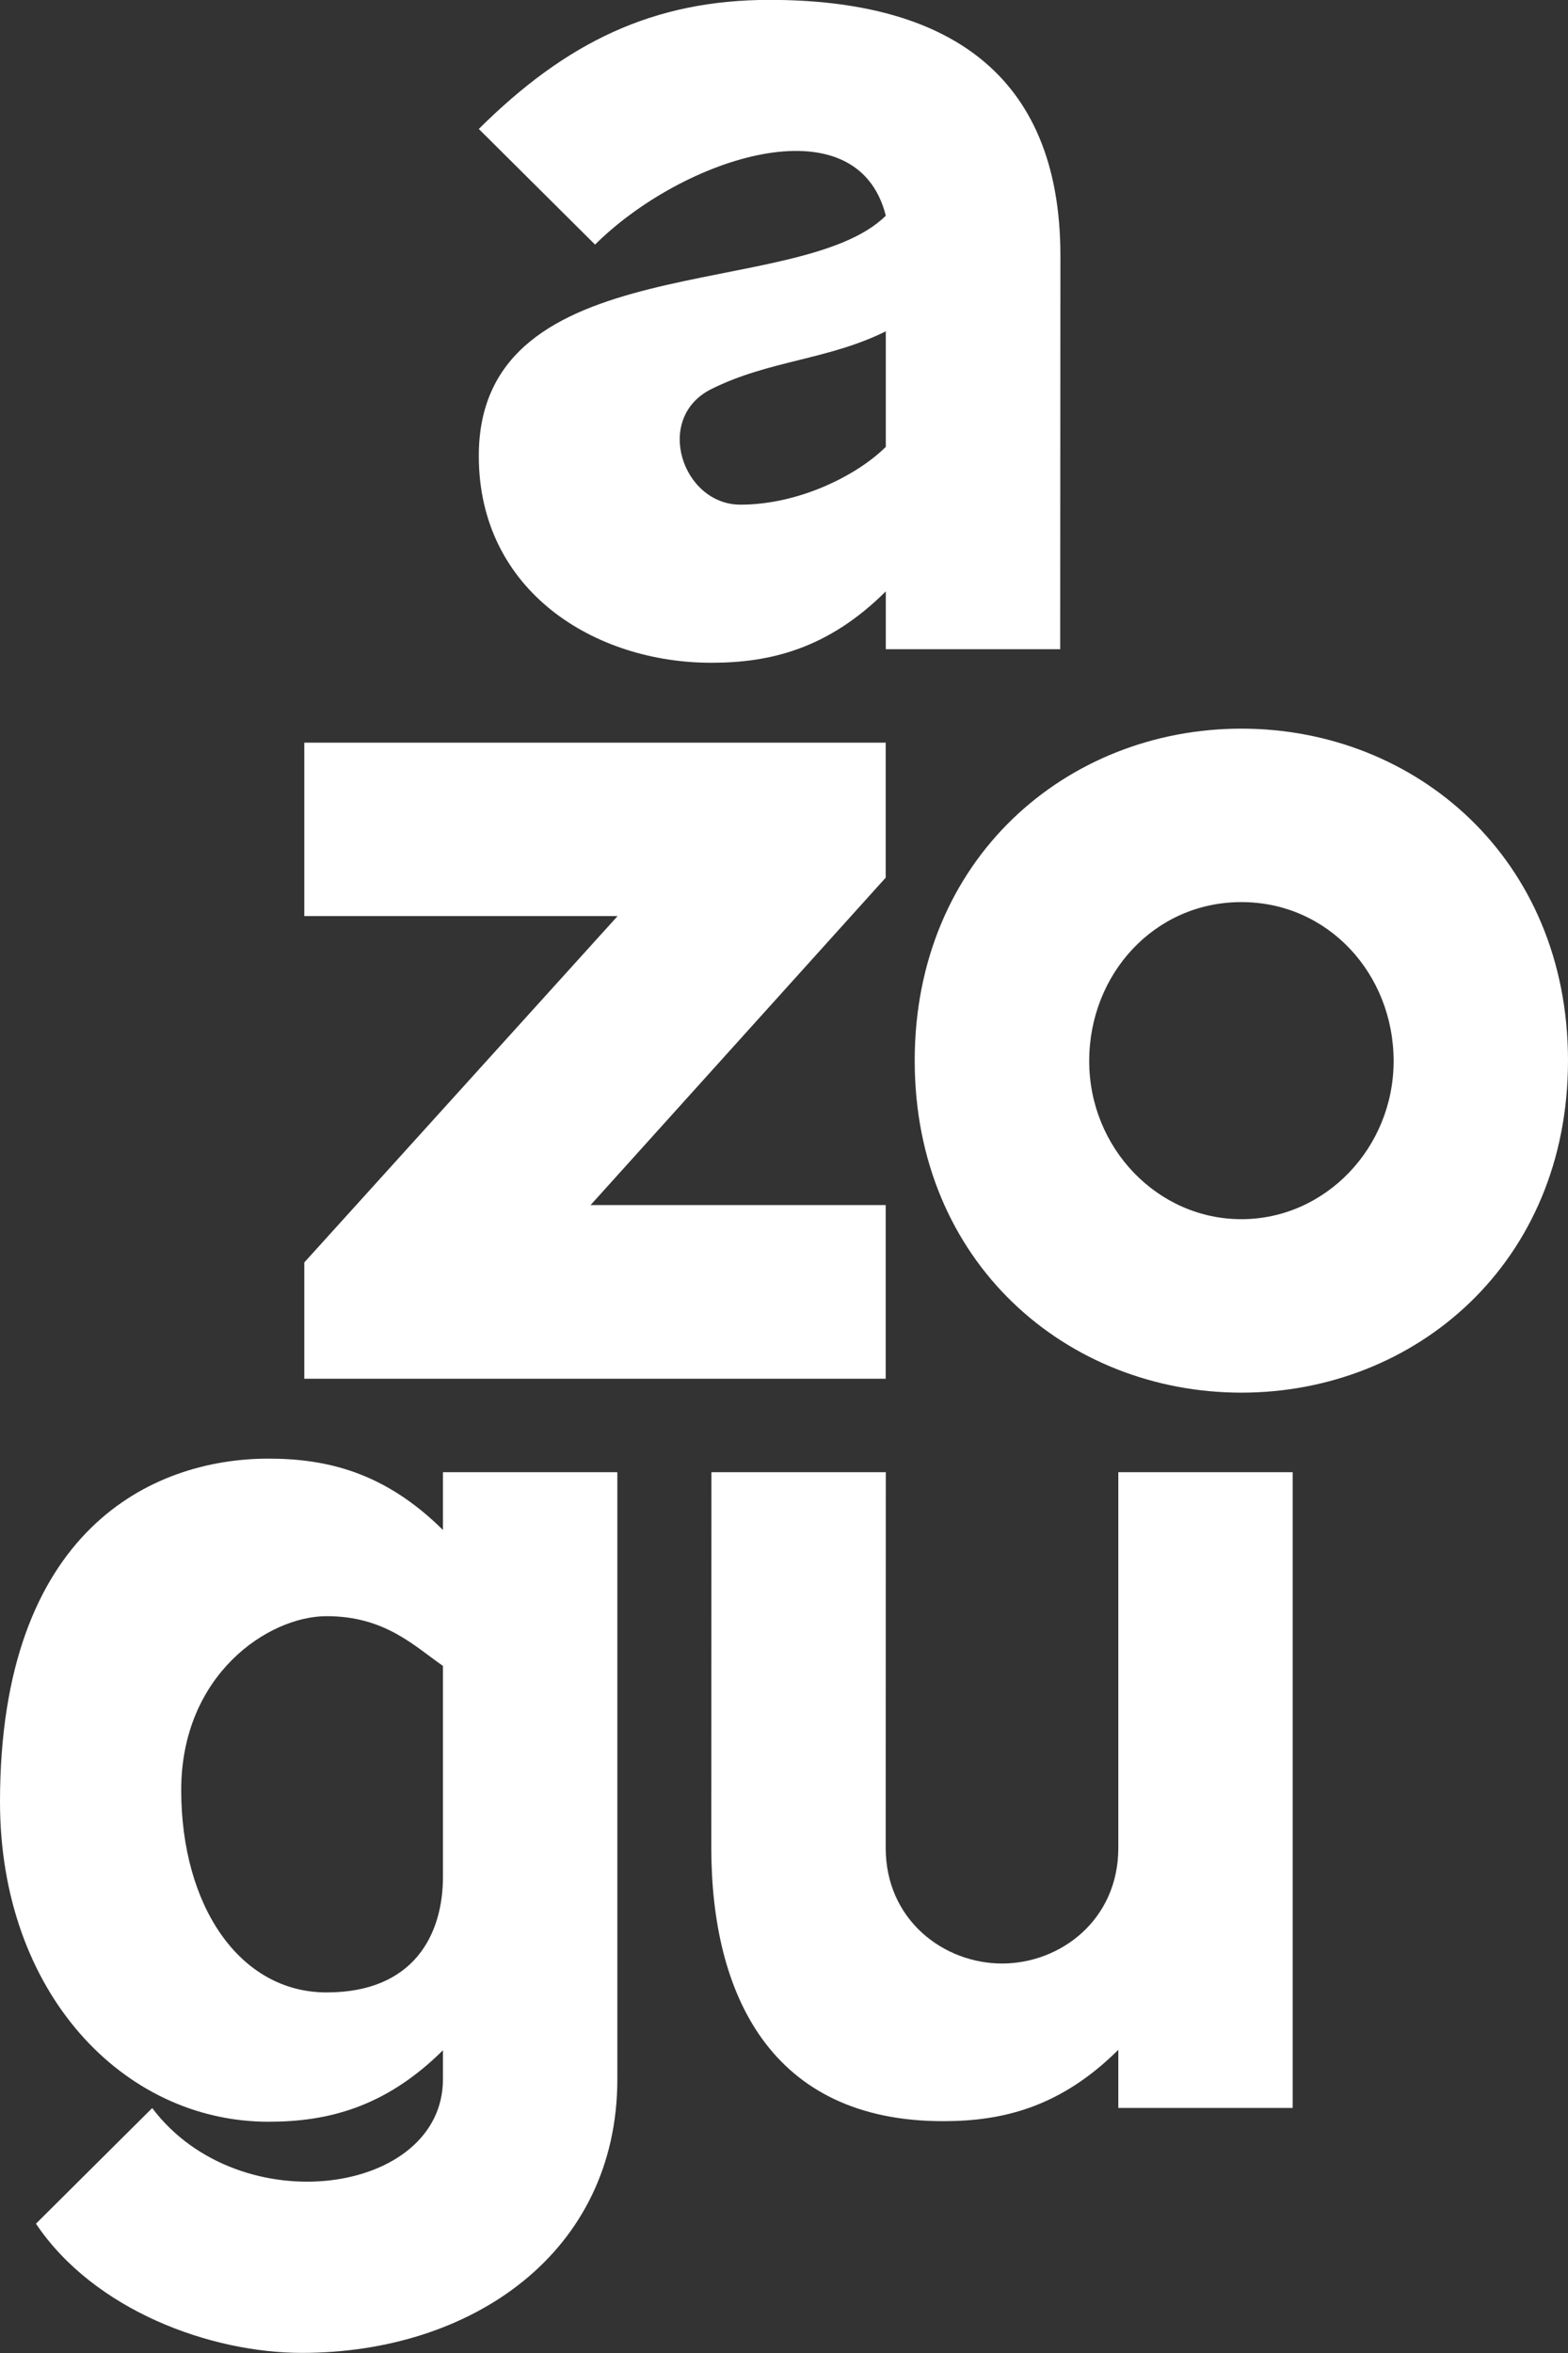 <svg xmlns="http://www.w3.org/2000/svg" width="14" height="21" viewBox="0 0 14 21" fill="none"><rect x="0" y="0" width="14" height="21" fill="#333333" stroke="none"/><path d="M7.909 13.139L7.908 16.492C7.908 17.137 8.428 17.524 8.947 17.524C9.466 17.524 9.985 17.137 9.985 16.492L9.985 13.139H11.542V18.813H9.985V18.294C9.466 18.81 8.947 18.93 8.428 18.931C6.87 18.935 6.351 17.782 6.351 16.492L6.352 13.139H7.909Z" fill="white"></path><path d="M3.955 14.868C3.695 14.687 3.435 14.424 2.916 14.424C2.397 14.424 1.618 14.945 1.618 15.976C1.618 17.008 2.138 17.782 2.916 17.782C3.695 17.782 3.955 17.266 3.955 16.75V14.868ZM3.955 18.298C3.435 18.814 2.916 18.936 2.397 18.936C1.099 18.936 0 17.782 0 16.081C0 13.655 1.359 13.018 2.397 13.018C2.916 13.018 3.435 13.139 3.955 13.655V13.139H5.512V18.556C5.512 20.103 4.214 20.999 2.696 20.999C1.878 20.999 0.84 20.619 0.321 19.846L1.359 18.814C2.138 19.846 3.955 19.588 3.955 18.556V18.298Z" fill="white"></path><path fill-rule="evenodd" clip-rule="evenodd" d="M2.717 6.628H7.908V7.833L5.273 10.755H7.908V12.305H2.717V11.267L5.514 8.176H2.717V6.628Z" fill="white"></path><path d="M4.275 1.151C5.054 0.377 5.833 -0.001 6.871 -0.001C8.428 -0.001 9.466 0.635 9.468 2.279L9.466 5.794H7.909V5.278C7.39 5.794 6.871 5.915 6.352 5.915C5.313 5.916 4.275 5.278 4.275 4.069C4.275 2.183 7.13 2.698 7.909 1.925C7.649 0.893 6.092 1.409 5.313 2.183L4.275 1.151ZM7.909 3.988V2.957C7.39 3.214 6.871 3.214 6.352 3.472C5.833 3.73 6.092 4.504 6.611 4.504C7.13 4.504 7.649 4.246 7.909 3.988Z" fill="white"></path><path fill-rule="evenodd" clip-rule="evenodd" d="M11.084 6.503C9.526 6.503 8.167 7.664 8.167 9.466C8.167 11.268 9.526 12.429 11.084 12.429C12.641 12.429 14 11.268 14 9.466C14 7.664 12.641 6.503 11.084 6.503ZM11.084 8.051C11.862 8.051 12.443 8.696 12.443 9.47C12.443 10.243 11.834 10.881 11.084 10.881C10.333 10.881 9.725 10.243 9.725 9.47C9.725 8.696 10.305 8.051 11.084 8.051Z" fill="white"></path></svg>